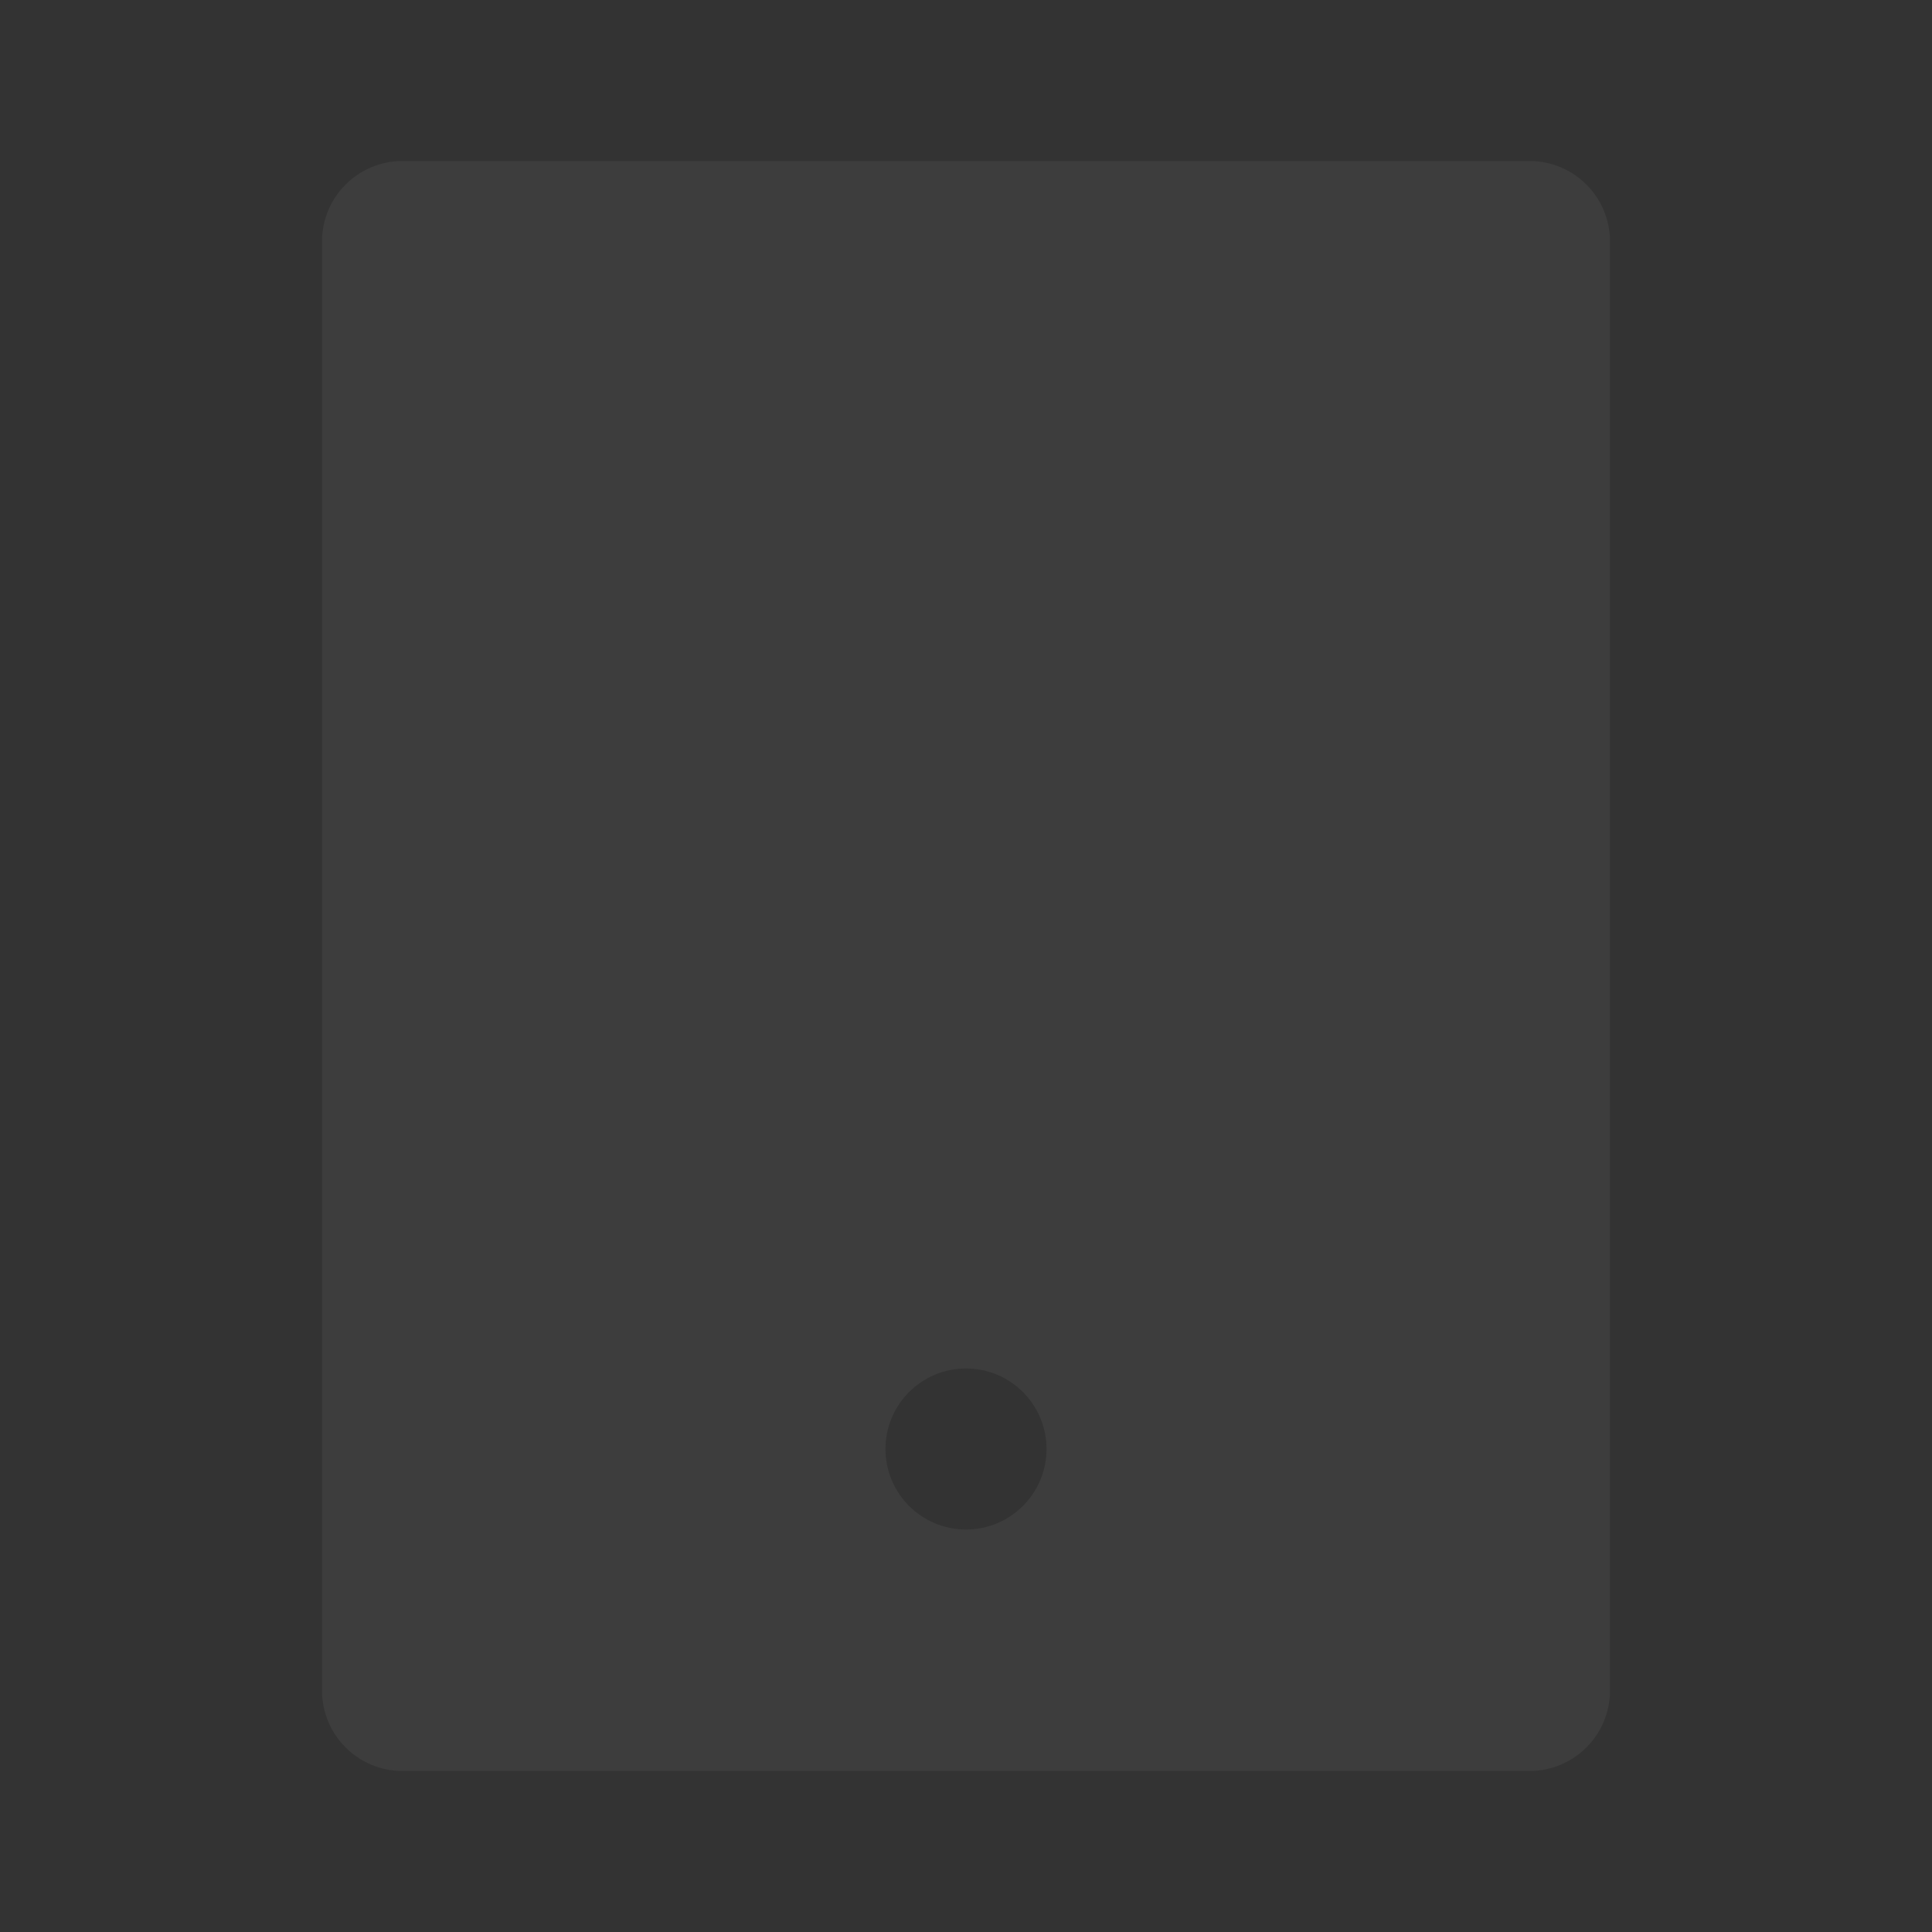 <svg width="240" height="240" viewBox="0 0 240 240" fill="none" xmlns="http://www.w3.org/2000/svg">
<rect x="0" y="0" width="240" height="240" fill="#333333" stroke="none"/>
<path d="M50 20H190C195.523 20 200 24.477 200 30V210C200 215.523 195.523 220 190 220H50C44.477 220 40 215.523 40 210V30C40 24.477 44.477 20 50 20ZM120 170C114.477 170 110 174.477 110 180C110 185.523 114.477 190 120 190C125.523 190 130 185.523 130 180C130 174.477 125.523 170 120 170Z" fill="white" fill-opacity="0.05"/>
</svg>
